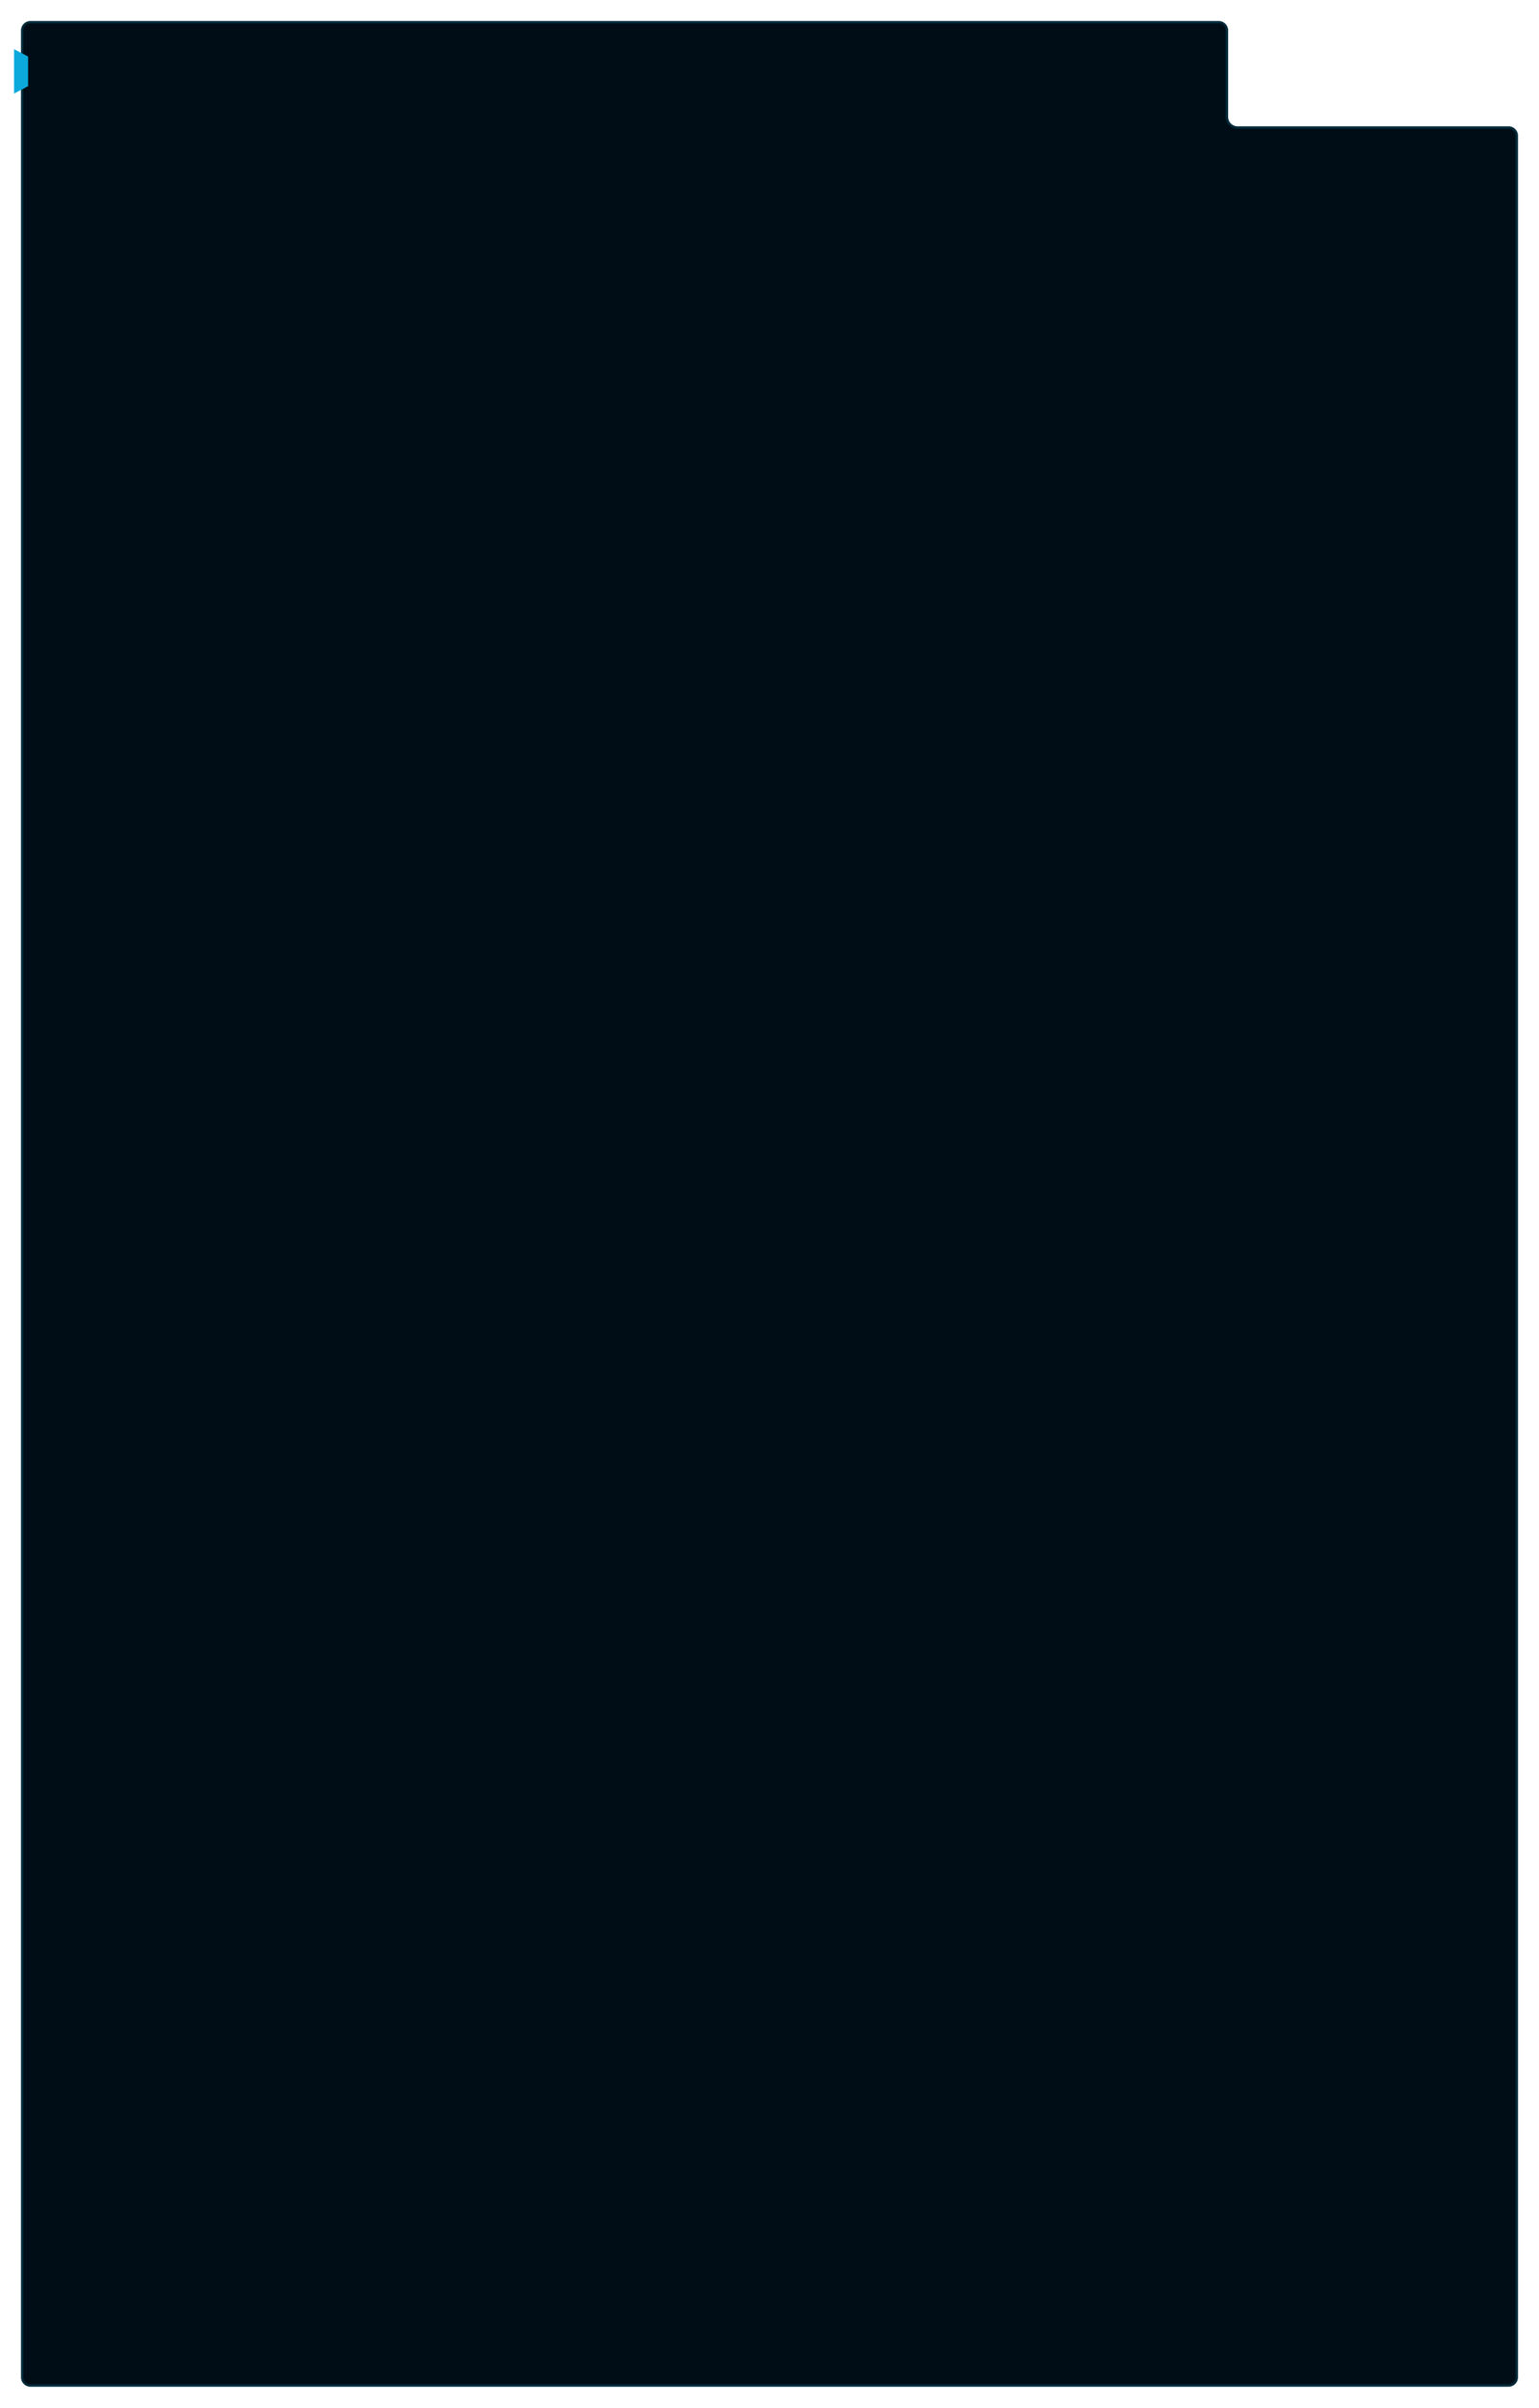 <?xml version="1.0" encoding="UTF-8"?> <svg xmlns="http://www.w3.org/2000/svg" width="658" height="1029" viewBox="0 0 658 1029" fill="none"><g filter="url(#filter0_d_184_9)"><mask id="path-1-inside-1_184_9" fill="white"><path fill-rule="evenodd" clip-rule="evenodd" d="M6 15C6 12.791 7.791 11 10 11H518.067C520.276 11 522.067 12.791 522.067 15V52C522.067 54.209 523.857 56 526.067 56H642C644.209 56 646 57.791 646 60V1018C646 1020.21 644.209 1022 642 1022H10C7.791 1022 6 1020.21 6 1018V60V56V15Z"></path></mask><path fill-rule="evenodd" clip-rule="evenodd" d="M6 15C6 12.791 7.791 11 10 11H518.067C520.276 11 522.067 12.791 522.067 15V52C522.067 54.209 523.857 56 526.067 56H642C644.209 56 646 57.791 646 60V1018C646 1020.21 644.209 1022 642 1022H10C7.791 1022 6 1020.21 6 1018V60V56V15Z" fill="#000D16"></path><path d="M518.067 10H10V12H518.067V10ZM523.067 52V15H521.067V52H523.067ZM642 55H526.067V57H642V55ZM647 1018V60H645V1018H647ZM10 1023H642V1021H10V1023ZM5 60V1018H7V60H5ZM5 56V60H7V56H5ZM5 15V56H7V15H5ZM10 1021C8.343 1021 7 1019.66 7 1018H5C5 1020.76 7.239 1023 10 1023V1021ZM645 1018C645 1019.66 643.657 1021 642 1021V1023C644.761 1023 647 1020.76 647 1018H645ZM642 57C643.657 57 645 58.343 645 60H647C647 57.239 644.761 55 642 55V57ZM521.067 52C521.067 54.761 523.305 57 526.067 57V55C524.41 55 523.067 53.657 523.067 52H521.067ZM10 10C7.239 10 5 12.239 5 15H7C7 13.343 8.343 12 10 12V10ZM518.067 12C519.723 12 521.067 13.343 521.067 15H523.067C523.067 12.239 520.828 10 518.067 10V12Z" fill="#0CAADC" fill-opacity="0.2" mask="url(#path-1-inside-1_184_9)"></path></g><g filter="url(#filter1_d_184_9)"><path d="M12 25.167L12 37.833L6 41L6 22L12 25.167Z" fill="#0CAADC"></path></g><defs><filter id="filter0_d_184_9" x="0.6" y="0.6" width="656.8" height="1027.8" filterUnits="userSpaceOnUse" color-interpolation-filters="sRGB"><feFlood flood-opacity="0" result="BackgroundImageFix"></feFlood><feColorMatrix in="SourceAlpha" type="matrix" values="0 0 0 0 0 0 0 0 0 0 0 0 0 0 0 0 0 0 127 0" result="hardAlpha"></feColorMatrix><feOffset dx="3" dy="-2"></feOffset><feGaussianBlur stdDeviation="4.2"></feGaussianBlur><feComposite in2="hardAlpha" operator="out"></feComposite><feColorMatrix type="matrix" values="0 0 0 0 0.022 0 0 0 0 0.143 0 0 0 0 0.182 0 0 0 0.66 0"></feColorMatrix><feBlend mode="normal" in2="BackgroundImageFix" result="effect1_dropShadow_184_9"></feBlend><feBlend mode="normal" in="SourceGraphic" in2="effect1_dropShadow_184_9" result="shape"></feBlend></filter><filter id="filter1_d_184_9" x="0.2" y="15.2" width="17.6" height="30.6" filterUnits="userSpaceOnUse" color-interpolation-filters="sRGB"><feFlood flood-opacity="0" result="BackgroundImageFix"></feFlood><feColorMatrix in="SourceAlpha" type="matrix" values="0 0 0 0 0 0 0 0 0 0 0 0 0 0 0 0 0 0 127 0" result="hardAlpha"></feColorMatrix><feOffset dy="-1"></feOffset><feGaussianBlur stdDeviation="2.9"></feGaussianBlur><feComposite in2="hardAlpha" operator="out"></feComposite><feColorMatrix type="matrix" values="0 0 0 0 0.674 0 0 0 0 0.283 0 0 0 0 1 0 0 0 0.3 0"></feColorMatrix><feBlend mode="normal" in2="BackgroundImageFix" result="effect1_dropShadow_184_9"></feBlend><feBlend mode="normal" in="SourceGraphic" in2="effect1_dropShadow_184_9" result="shape"></feBlend></filter></defs></svg> 